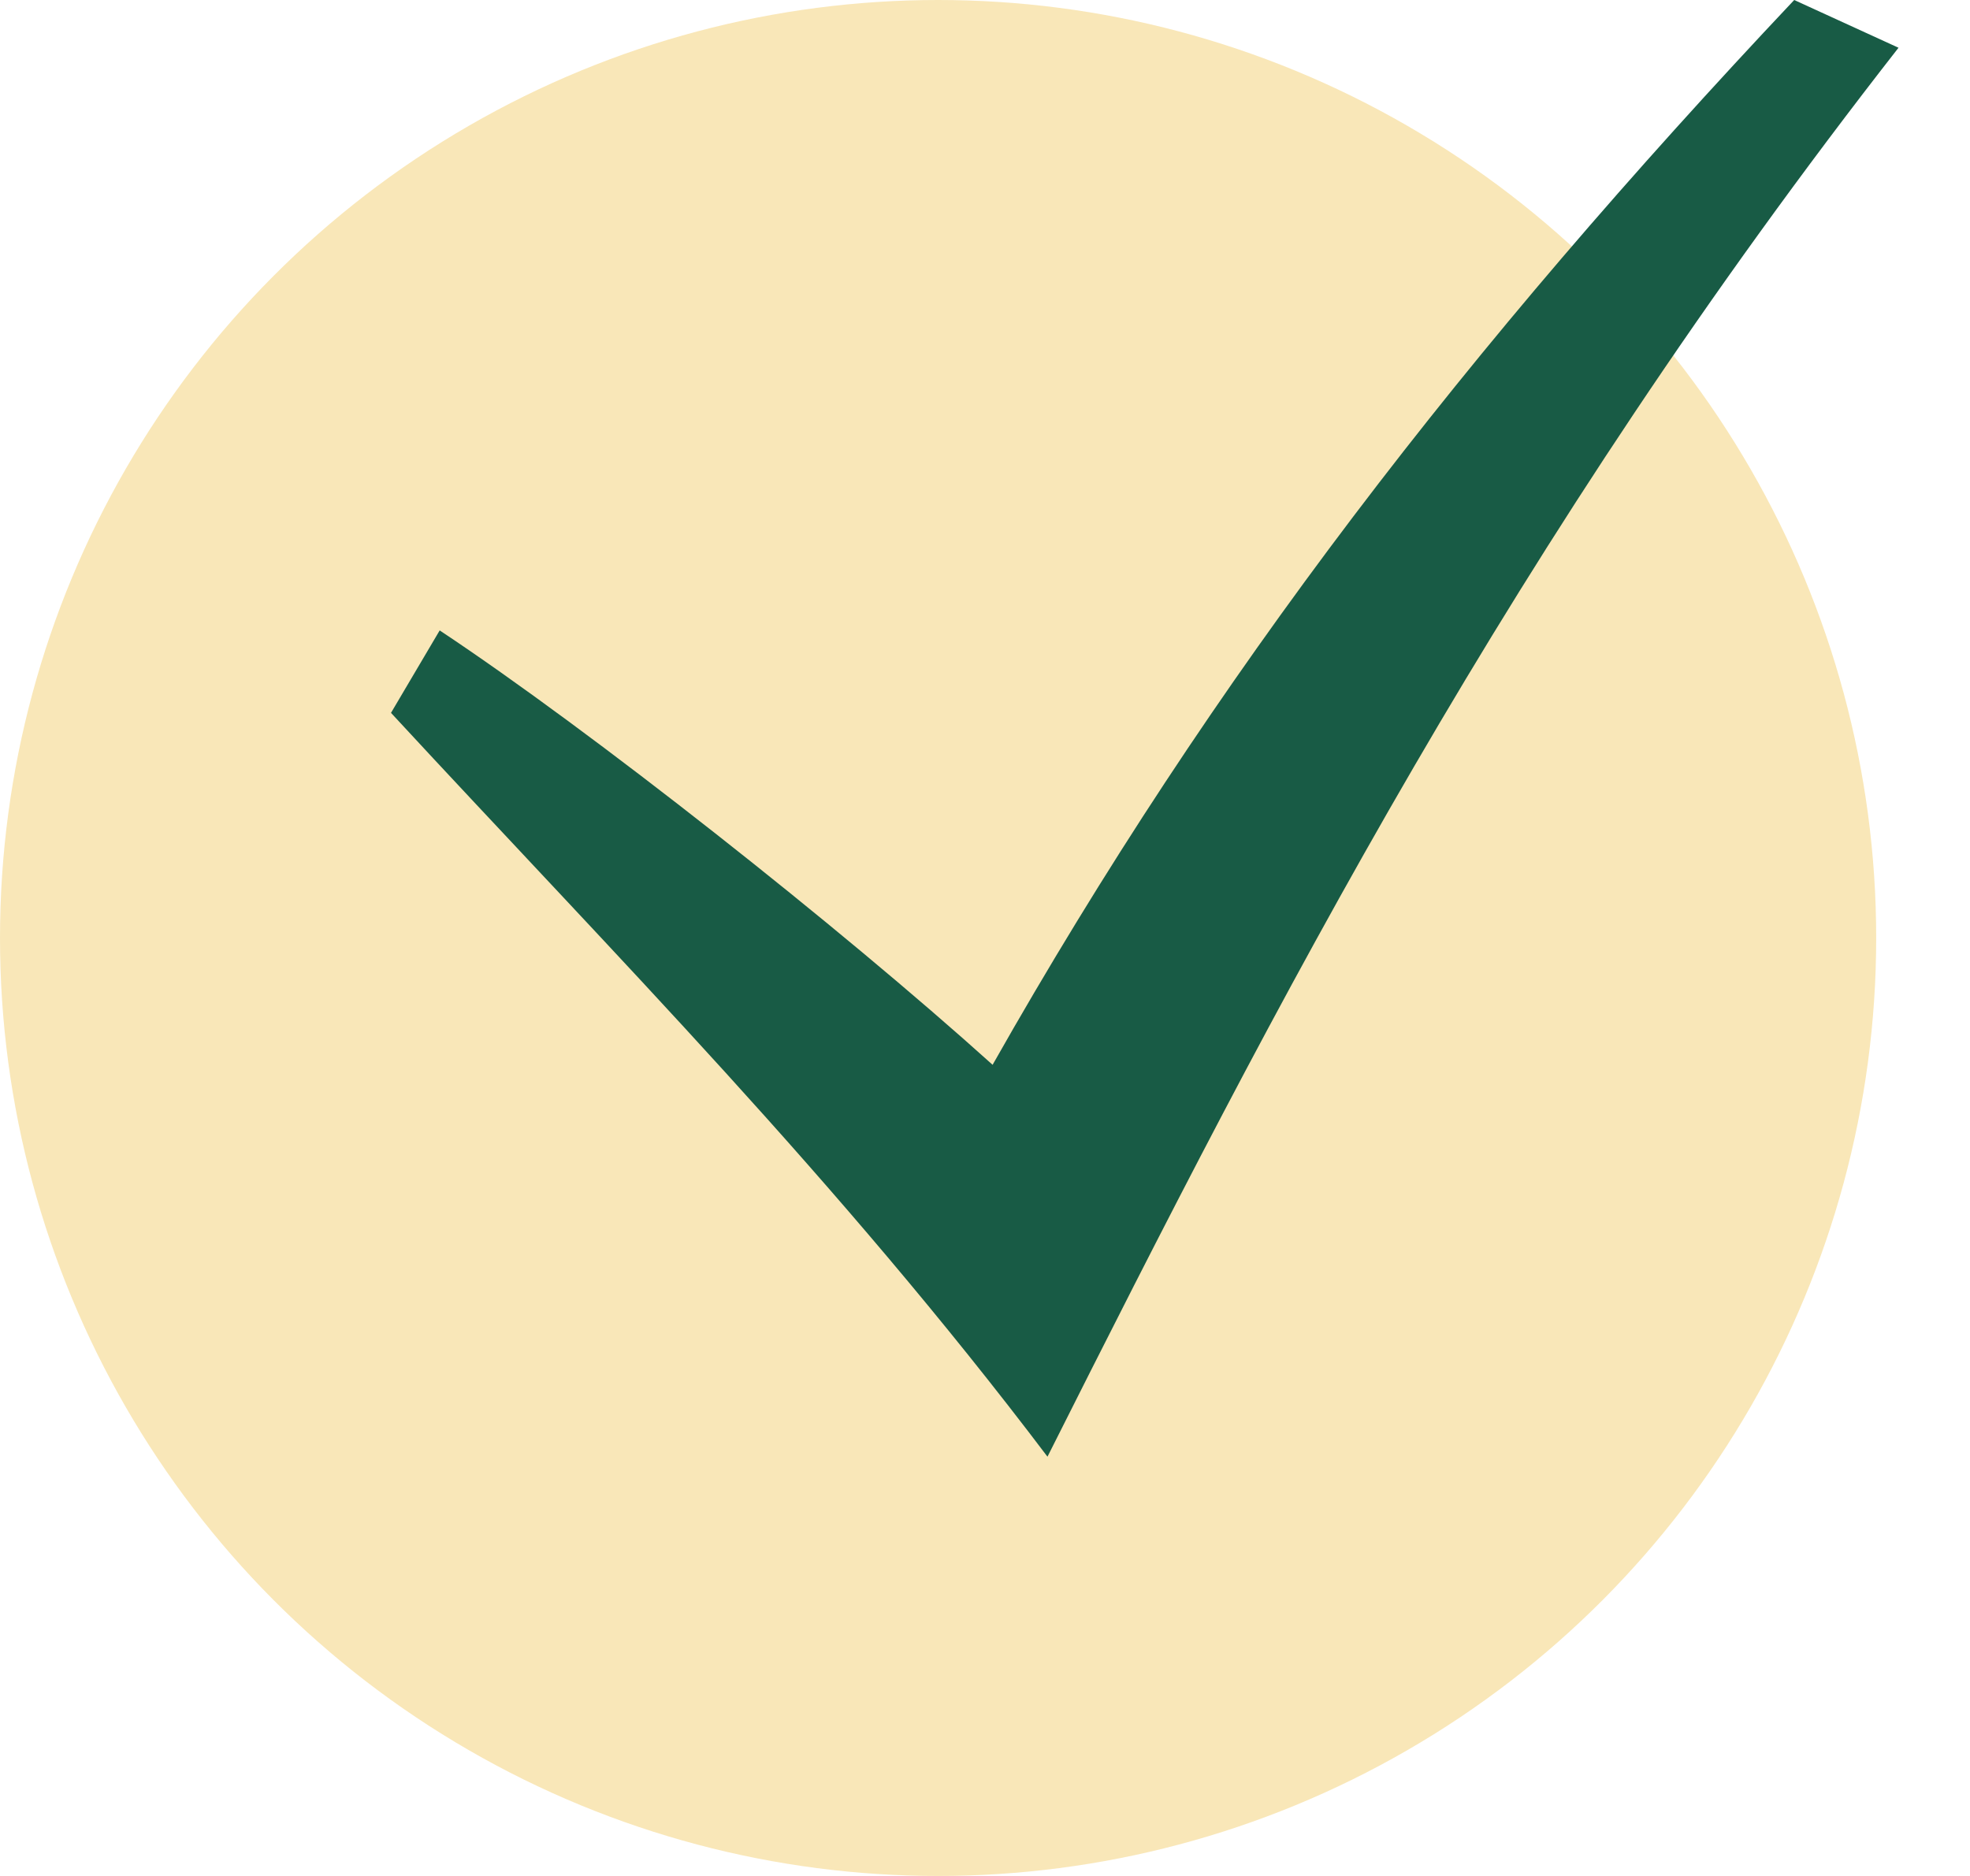 <?xml version="1.0" encoding="UTF-8"?> <svg xmlns="http://www.w3.org/2000/svg" width="21" height="20" viewBox="0 0 21 20" fill="none"><circle cx="10" cy="10" r="10" fill="#F9E7B8"></circle><path d="M4.168 7.6C6.58 10.209 8.918 12.558 11.166 15.53C13.61 10.669 16.111 5.791 20.238 0.509L19.126 0C15.641 3.696 12.934 7.194 10.581 11.352C8.945 9.878 6.301 7.792 4.687 6.721L4.168 7.6Z" fill="#185B45"></path></svg> 